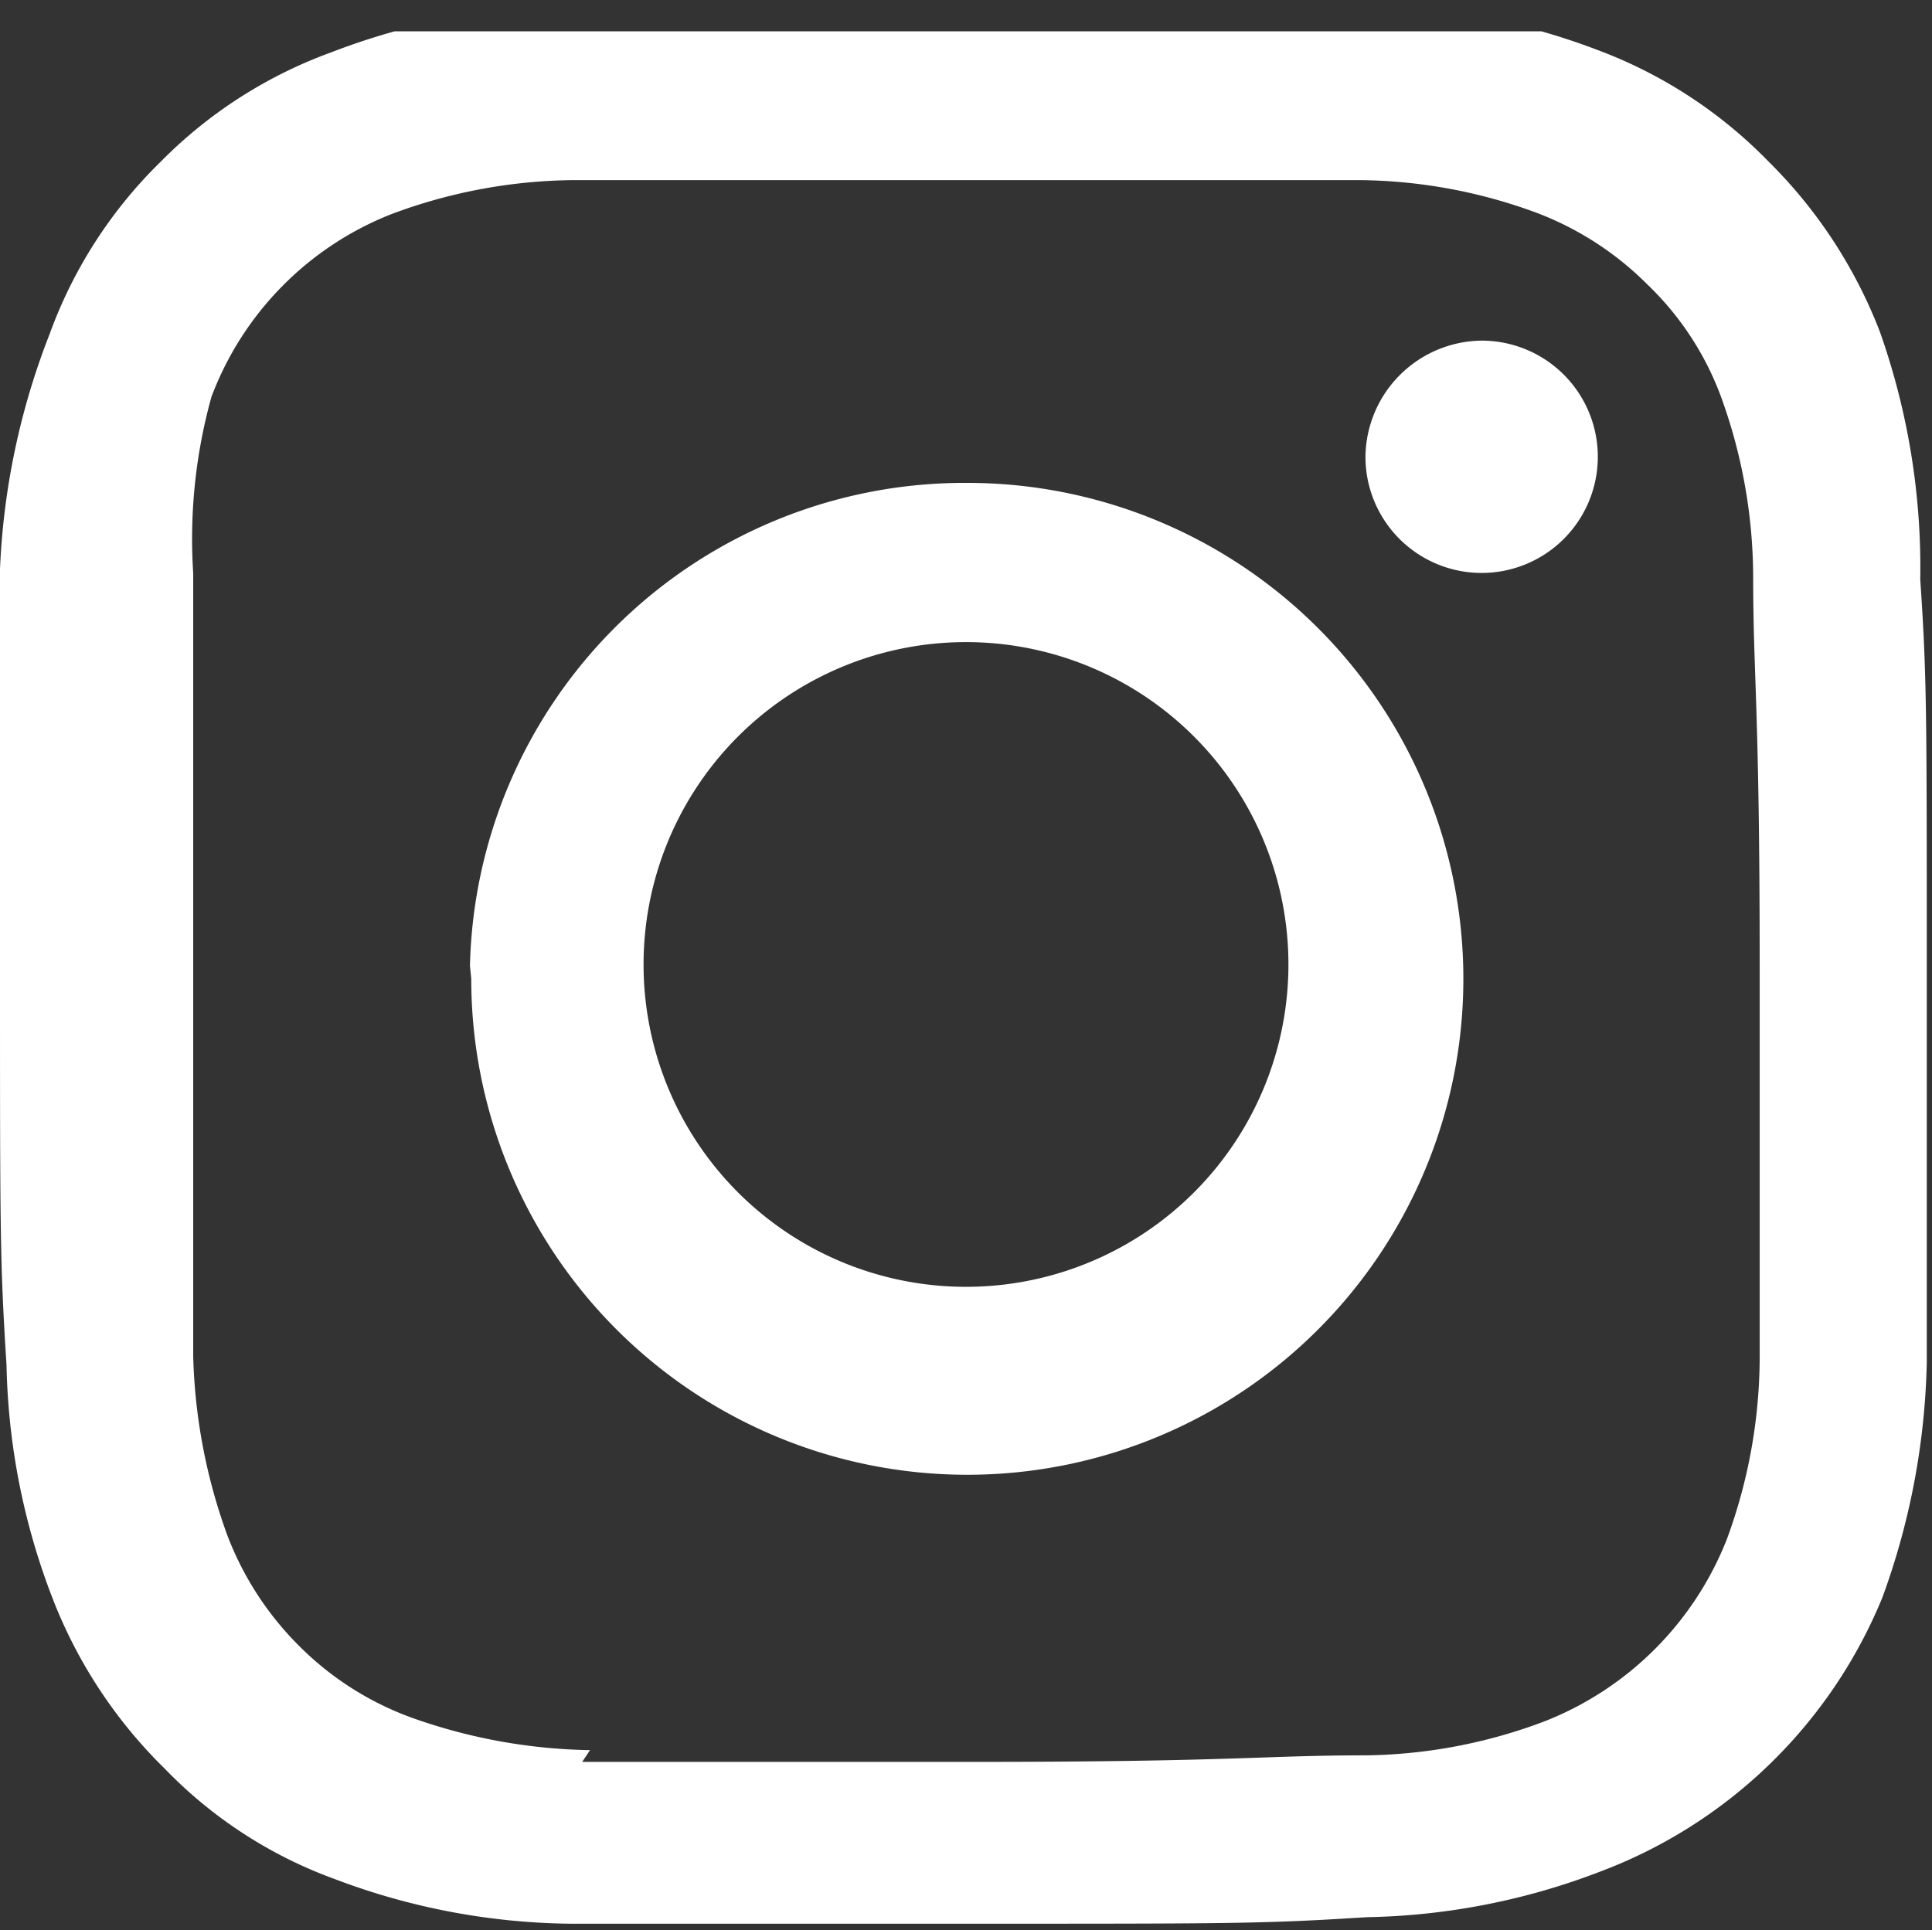 <svg xmlns="http://www.w3.org/2000/svg" xmlns:xlink="http://www.w3.org/1999/xlink" viewBox="0 0 14.8 14.79"><rect x="0" y="0" width="14.8" height="14.79" fill="#333333" stroke="none"/><defs><style>.cls-1{fill:none;}.cls-2{clip-path:url(#clip-path);}.cls-3{fill:#fff;}</style><clipPath id="clip-path" transform="translate(0 0.24)"><rect class="cls-1" width="15" height="15"/></clipPath></defs><g id="レイヤー_2" data-name="レイヤー 2"><g id="レイヤー_1-2" data-name="レイヤー 1"><g id="グループ_117" data-name="グループ 117"><g class="cls-2"><g id="グループ_9" data-name="グループ 9"><path id="パス_15" data-name="パス 15" class="cls-3" d="M4.33-.19A5.23,5.23,0,0,0,2.54.16,3.53,3.53,0,0,0,1.23,1,3.53,3.53,0,0,0,.38,2.32,5.57,5.57,0,0,0,0,4.12c0,.79,0,1,0,3.05s0,2.26.05,3.05A5.23,5.23,0,0,0,.4,12a3.69,3.69,0,0,0,.86,1.31,3.45,3.45,0,0,0,1.31.85,5.23,5.23,0,0,0,1.8.34c.79,0,1,0,3.05,0s2.26,0,3.05-.05a5.23,5.23,0,0,0,1.79-.35A3.77,3.77,0,0,0,14.42,12a5.57,5.57,0,0,0,.34-1.8c0-.79,0-1,0-3s0-2.26-.05-3A5.42,5.42,0,0,0,14.4,2.3,3.71,3.71,0,0,0,13.55,1,3.57,3.57,0,0,0,12.23.14a5.23,5.23,0,0,0-1.8-.34c-.79,0-1,0-3,0s-2.26,0-3,0m.09,13.37a4.26,4.26,0,0,1-1.37-.25,2.35,2.35,0,0,1-.86-.55,2.4,2.4,0,0,1-.55-.85,4.32,4.32,0,0,1-.26-1.37c0-.78,0-1,0-3s0-2.21,0-3A4.06,4.06,0,0,1,1.62,2.8,2.42,2.42,0,0,1,3,1.4,4.07,4.07,0,0,1,4.4,1.14c.78,0,1,0,3,0s2.21,0,3,0a4,4,0,0,1,1.37.25,2.4,2.4,0,0,1,.85.55,2.29,2.29,0,0,1,.56.85,4.06,4.06,0,0,1,.25,1.38c0,.78.05,1,.05,3s0,2.21,0,3a4.06,4.06,0,0,1-.25,1.38,2.47,2.47,0,0,1-1.4,1.4,4,4,0,0,1-1.37.26c-.78,0-1,.05-3,.05s-2.21,0-3,0m6-10a.89.89,0,1,0,.89-.89h0a.9.9,0,0,0-.89.89m-6.85,4a3.8,3.8,0,1,0,3.8-3.8h0A3.79,3.79,0,0,0,3.6,7.16m1.33,0A2.47,2.47,0,1,1,7.4,9.62h0A2.47,2.47,0,0,1,4.93,7.16h0" transform="translate(0 0.24)"/></g></g></g></g></g></svg>